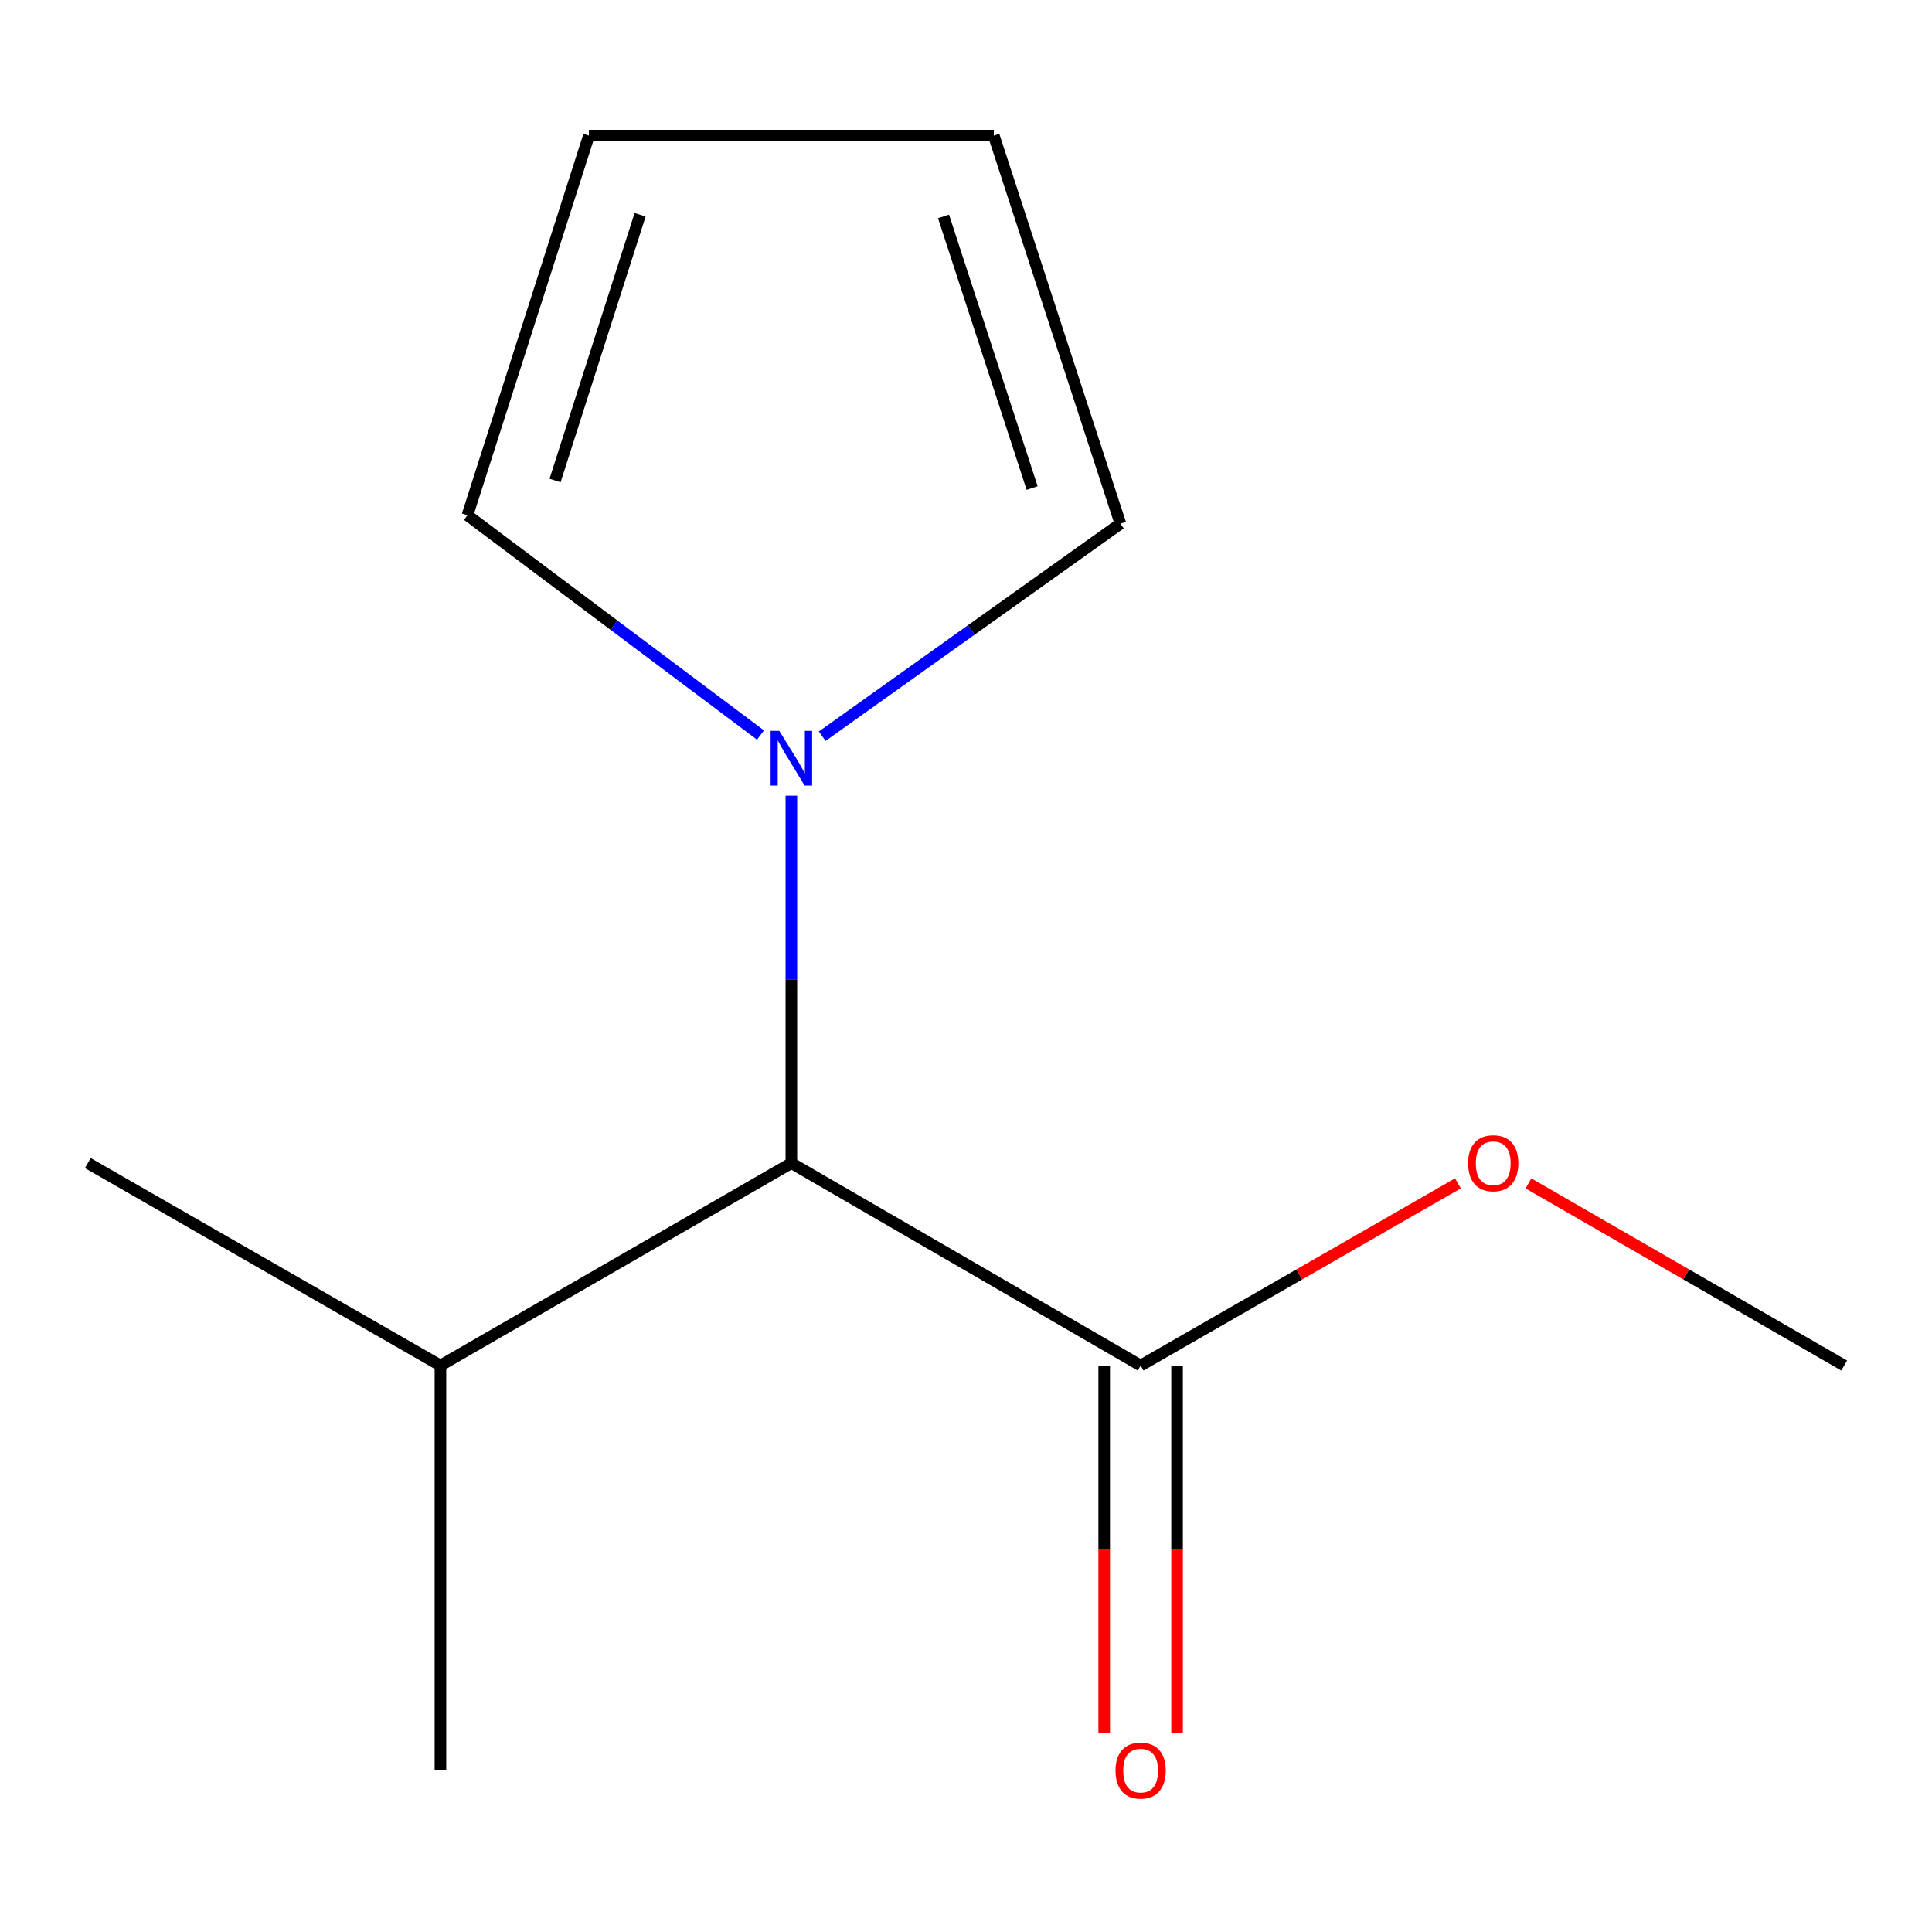 <?xml version='1.0' encoding='iso-8859-1'?>
<svg version='1.1' baseProfile='full'
              xmlns='http://www.w3.org/2000/svg'
                      xmlns:rdkit='http://www.rdkit.org/xml'
                      xmlns:xlink='http://www.w3.org/1999/xlink'
                  xml:space='preserve'
width='1000px' height='1000px' viewBox='0 0 1000 1000'>
<!-- END OF HEADER -->
<rect style='opacity:1.0;fill:#FFFFFF;stroke:none' width='1000' height='1000' x='0' y='0'> </rect>
<path class='bond-1' d='M 409.611,411.845 L 409.611,506.93' style='fill:none;fill-rule:evenodd;stroke:#0000FF;stroke-width:6px;stroke-linecap:butt;stroke-linejoin:miter;stroke-opacity:1' />
<path class='bond-1' d='M 409.611,506.93 L 409.611,602.014' style='fill:none;fill-rule:evenodd;stroke:#000000;stroke-width:6px;stroke-linecap:butt;stroke-linejoin:miter;stroke-opacity:1' />
<path class='bond-2' d='M 393.631,380.46 L 317.789,323.575' style='fill:none;fill-rule:evenodd;stroke:#0000FF;stroke-width:6px;stroke-linecap:butt;stroke-linejoin:miter;stroke-opacity:1' />
<path class='bond-2' d='M 317.789,323.575 L 241.948,266.689' style='fill:none;fill-rule:evenodd;stroke:#000000;stroke-width:6px;stroke-linecap:butt;stroke-linejoin:miter;stroke-opacity:1' />
<path class='bond-3' d='M 425.579,381.063 L 502.746,326.055' style='fill:none;fill-rule:evenodd;stroke:#0000FF;stroke-width:6px;stroke-linecap:butt;stroke-linejoin:miter;stroke-opacity:1' />
<path class='bond-3' d='M 502.746,326.055 L 579.913,271.047' style='fill:none;fill-rule:evenodd;stroke:#000000;stroke-width:6px;stroke-linecap:butt;stroke-linejoin:miter;stroke-opacity:1' />
<path class='bond-0' d='M 590.389,706.798 L 409.611,602.014' style='fill:none;fill-rule:evenodd;stroke:#000000;stroke-width:6px;stroke-linecap:butt;stroke-linejoin:miter;stroke-opacity:1' />
<path class='bond-4' d='M 571.532,706.798 L 571.532,801.812' style='fill:none;fill-rule:evenodd;stroke:#000000;stroke-width:6px;stroke-linecap:butt;stroke-linejoin:miter;stroke-opacity:1' />
<path class='bond-4' d='M 571.532,801.812 L 571.532,896.827' style='fill:none;fill-rule:evenodd;stroke:#FF0000;stroke-width:6px;stroke-linecap:butt;stroke-linejoin:miter;stroke-opacity:1' />
<path class='bond-4' d='M 609.247,706.798 L 609.247,801.812' style='fill:none;fill-rule:evenodd;stroke:#000000;stroke-width:6px;stroke-linecap:butt;stroke-linejoin:miter;stroke-opacity:1' />
<path class='bond-4' d='M 609.247,801.812 L 609.247,896.827' style='fill:none;fill-rule:evenodd;stroke:#FF0000;stroke-width:6px;stroke-linecap:butt;stroke-linejoin:miter;stroke-opacity:1' />
<path class='bond-8' d='M 590.389,706.798 L 672.507,659.648' style='fill:none;fill-rule:evenodd;stroke:#000000;stroke-width:6px;stroke-linecap:butt;stroke-linejoin:miter;stroke-opacity:1' />
<path class='bond-8' d='M 672.507,659.648 L 754.626,612.499' style='fill:none;fill-rule:evenodd;stroke:#FF0000;stroke-width:6px;stroke-linecap:butt;stroke-linejoin:miter;stroke-opacity:1' />
<path class='bond-7' d='M 409.611,602.014 L 227.973,706.798' style='fill:none;fill-rule:evenodd;stroke:#000000;stroke-width:6px;stroke-linecap:butt;stroke-linejoin:miter;stroke-opacity:1' />
<path class='bond-6' d='M 241.948,266.689 L 304.827,70.195' style='fill:none;fill-rule:evenodd;stroke:#000000;stroke-width:6px;stroke-linecap:butt;stroke-linejoin:miter;stroke-opacity:1' />
<path class='bond-6' d='M 287.3,248.709 L 331.315,111.164' style='fill:none;fill-rule:evenodd;stroke:#000000;stroke-width:6px;stroke-linecap:butt;stroke-linejoin:miter;stroke-opacity:1' />
<path class='bond-5' d='M 579.913,271.047 L 514.394,70.195' style='fill:none;fill-rule:evenodd;stroke:#000000;stroke-width:6px;stroke-linecap:butt;stroke-linejoin:miter;stroke-opacity:1' />
<path class='bond-5' d='M 534.23,252.615 L 488.367,112.019' style='fill:none;fill-rule:evenodd;stroke:#000000;stroke-width:6px;stroke-linecap:butt;stroke-linejoin:miter;stroke-opacity:1' />
<path class='bond-12' d='M 514.394,70.195 L 304.827,70.195' style='fill:none;fill-rule:evenodd;stroke:#000000;stroke-width:6px;stroke-linecap:butt;stroke-linejoin:miter;stroke-opacity:1' />
<path class='bond-9' d='M 227.973,706.798 L 227.973,916.387' style='fill:none;fill-rule:evenodd;stroke:#000000;stroke-width:6px;stroke-linecap:butt;stroke-linejoin:miter;stroke-opacity:1' />
<path class='bond-10' d='M 227.973,706.798 L 45.455,602.014' style='fill:none;fill-rule:evenodd;stroke:#000000;stroke-width:6px;stroke-linecap:butt;stroke-linejoin:miter;stroke-opacity:1' />
<path class='bond-11' d='M 791.129,612.537 L 872.837,659.667' style='fill:none;fill-rule:evenodd;stroke:#FF0000;stroke-width:6px;stroke-linecap:butt;stroke-linejoin:miter;stroke-opacity:1' />
<path class='bond-11' d='M 872.837,659.667 L 954.545,706.798' style='fill:none;fill-rule:evenodd;stroke:#000000;stroke-width:6px;stroke-linecap:butt;stroke-linejoin:miter;stroke-opacity:1' />
<path  class='atom-0' d='M 403.351 378.286
L 412.631 393.286
Q 413.551 394.766, 415.031 397.446
Q 416.511 400.126, 416.591 400.286
L 416.591 378.286
L 420.351 378.286
L 420.351 406.606
L 416.471 406.606
L 406.511 390.206
Q 405.351 388.286, 404.111 386.086
Q 402.911 383.886, 402.551 383.206
L 402.551 406.606
L 398.871 406.606
L 398.871 378.286
L 403.351 378.286
' fill='#0000FF'/>
<path  class='atom-5' d='M 577.389 916.467
Q 577.389 909.667, 580.749 905.867
Q 584.109 902.067, 590.389 902.067
Q 596.669 902.067, 600.029 905.867
Q 603.389 909.667, 603.389 916.467
Q 603.389 923.347, 599.989 927.267
Q 596.589 931.147, 590.389 931.147
Q 584.149 931.147, 580.749 927.267
Q 577.389 923.387, 577.389 916.467
M 590.389 927.947
Q 594.709 927.947, 597.029 925.067
Q 599.389 922.147, 599.389 916.467
Q 599.389 910.907, 597.029 908.107
Q 594.709 905.267, 590.389 905.267
Q 586.069 905.267, 583.709 908.067
Q 581.389 910.867, 581.389 916.467
Q 581.389 922.187, 583.709 925.067
Q 586.069 927.947, 590.389 927.947
' fill='#FF0000'/>
<path  class='atom-9' d='M 759.887 602.094
Q 759.887 595.294, 763.247 591.494
Q 766.607 587.694, 772.887 587.694
Q 779.167 587.694, 782.527 591.494
Q 785.887 595.294, 785.887 602.094
Q 785.887 608.974, 782.487 612.894
Q 779.087 616.774, 772.887 616.774
Q 766.647 616.774, 763.247 612.894
Q 759.887 609.014, 759.887 602.094
M 772.887 613.574
Q 777.207 613.574, 779.527 610.694
Q 781.887 607.774, 781.887 602.094
Q 781.887 596.534, 779.527 593.734
Q 777.207 590.894, 772.887 590.894
Q 768.567 590.894, 766.207 593.694
Q 763.887 596.494, 763.887 602.094
Q 763.887 607.814, 766.207 610.694
Q 768.567 613.574, 772.887 613.574
' fill='#FF0000'/>
</svg>

